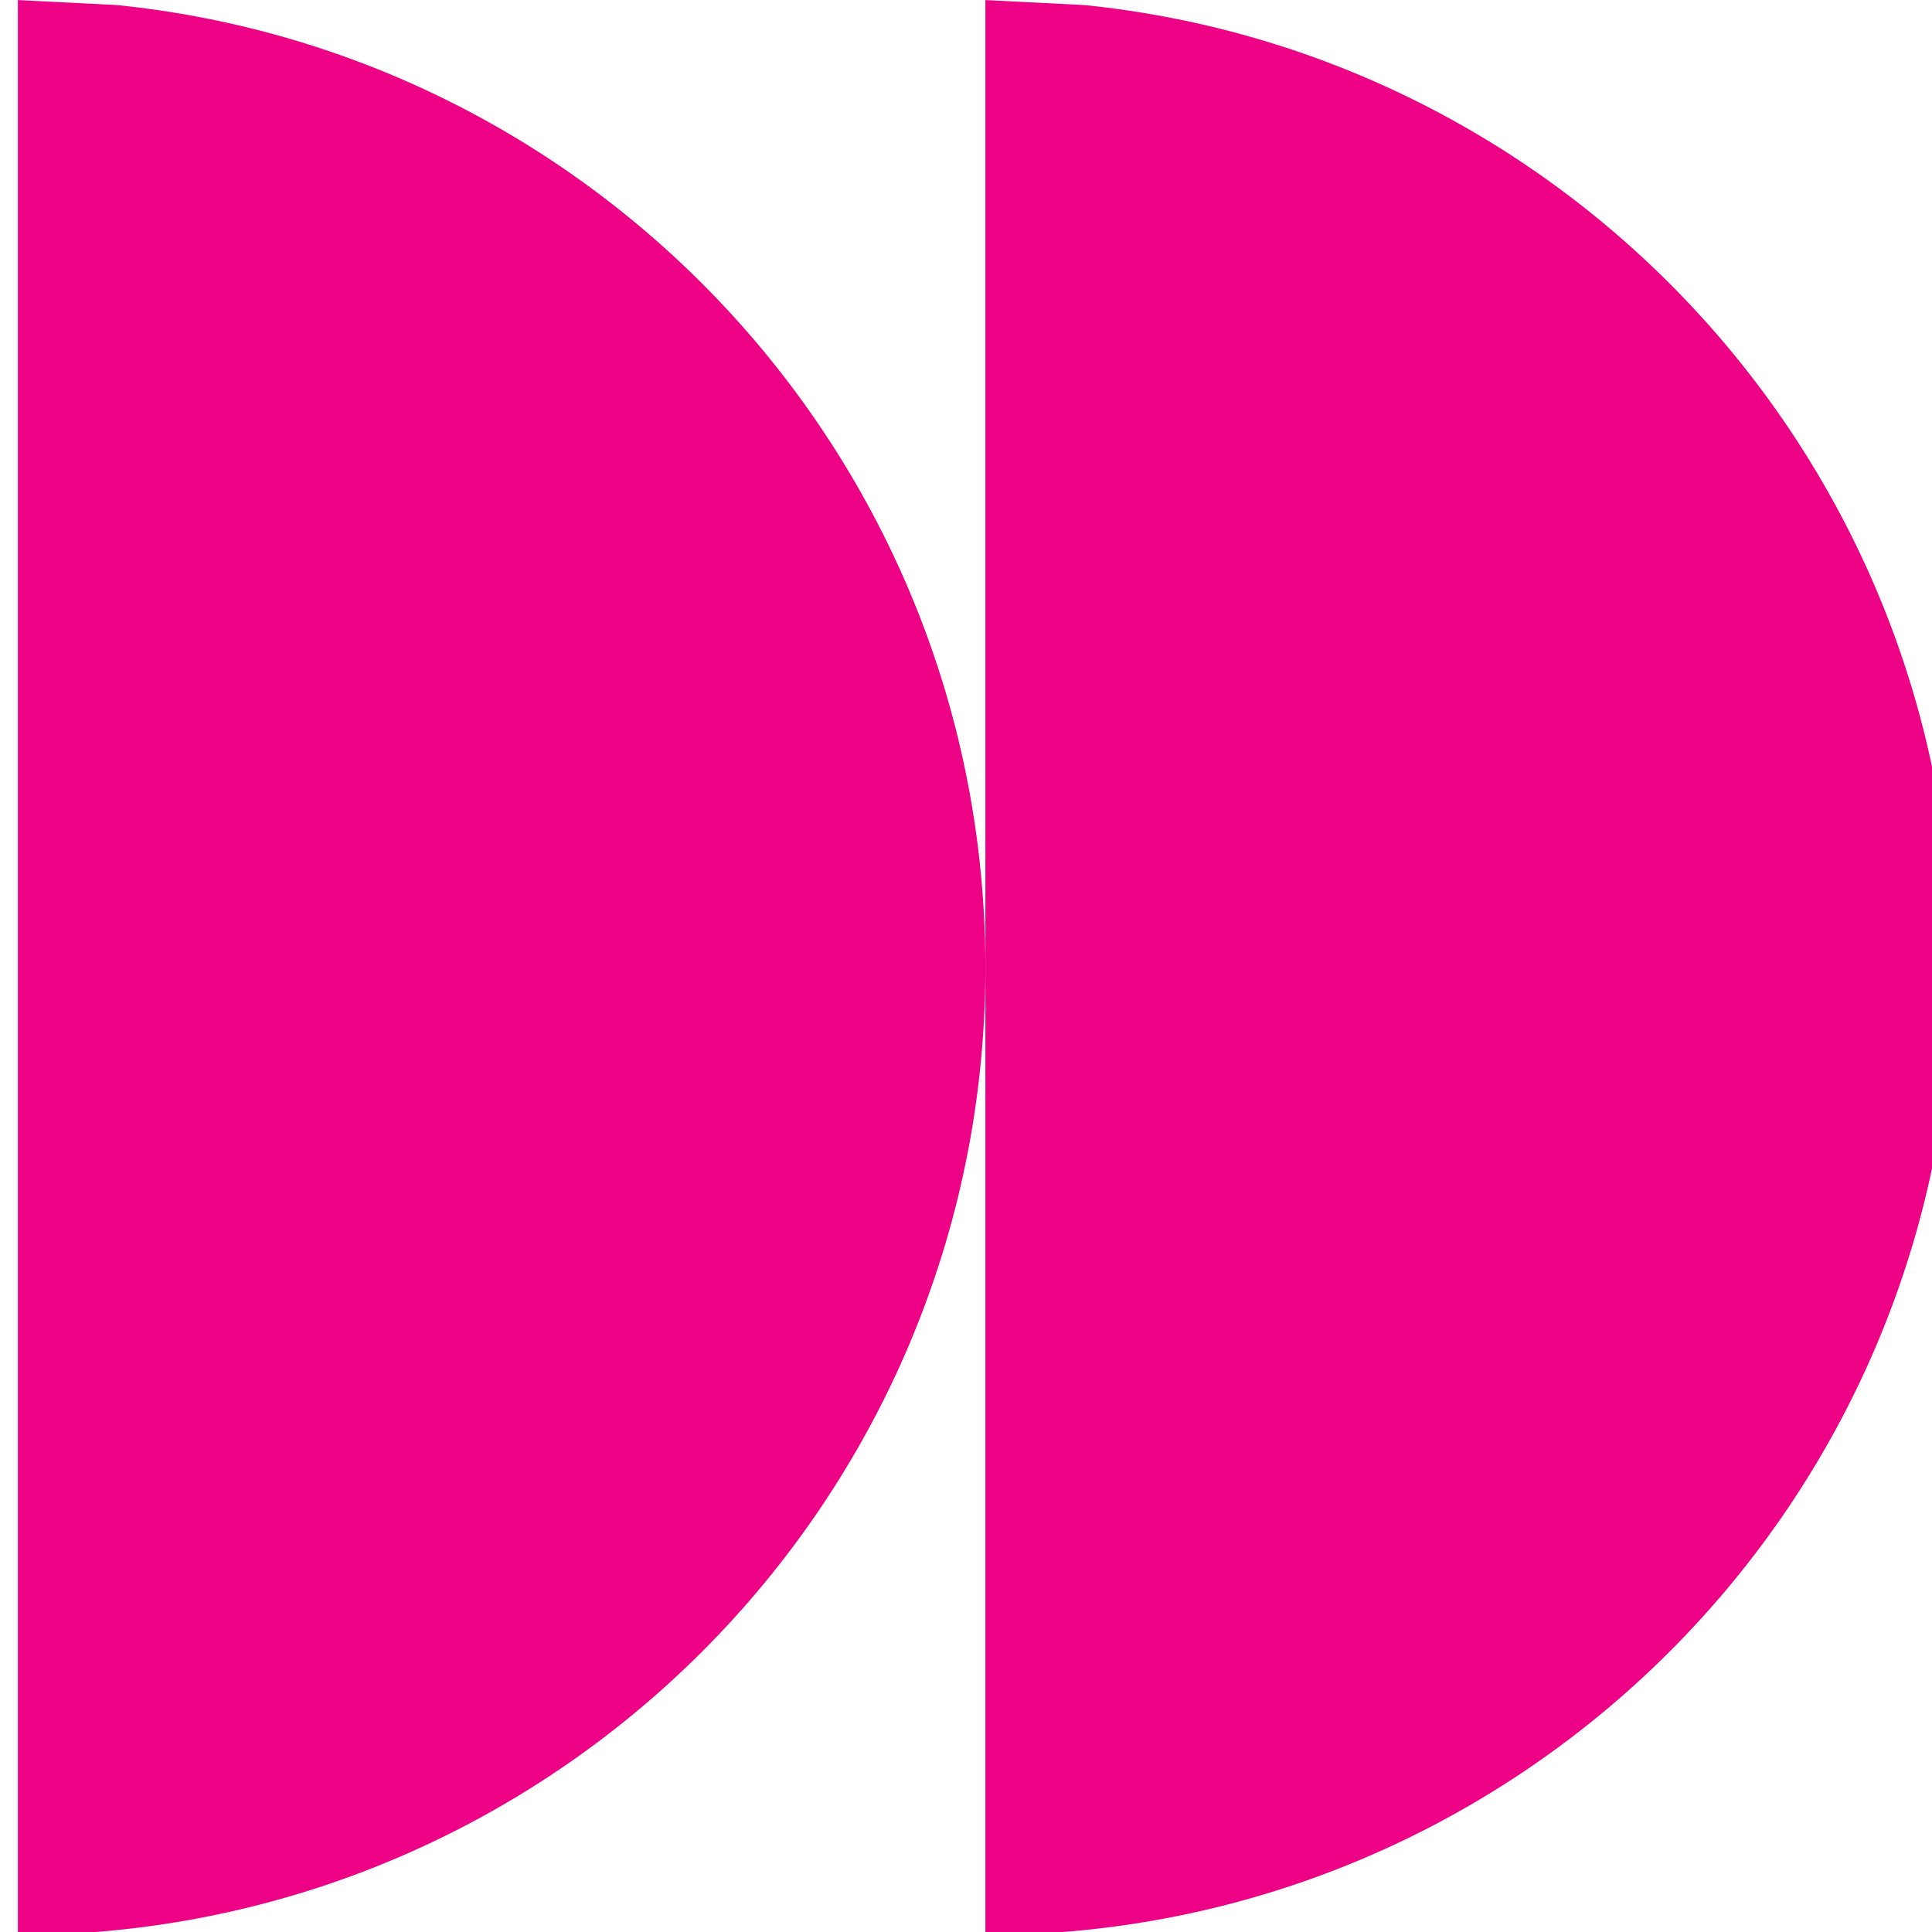 <?xml version="1.0" encoding="UTF-8" standalone="no"?>
<!-- Created with Inkscape (http://www.inkscape.org/) -->

<svg
   width="30.692mm"
   height="30.692mm"
   viewBox="0 0 30.692 30.692"
   version="1.1"
   id="svg1"
   xmlns="http://www.w3.org/2000/svg"
   xmlns:svg="http://www.w3.org/2000/svg">
  <defs
     id="defs1" />
  <g
     id="layer1"
     transform="translate(47.436,69.864)">
    <g
       transform="matrix(0.265,0,0,0.265,-227.352,-70.128)"
       id="g2-9">
      <path
         d="m 738,1 h 10e-4 l 5.929,0.299 C 773.178,4.27 796,28.97 796,59 v 8e-4 C 796,91.032 770.033,117 738,117 Z"
         fill="#ed0286"
         fill-rule="evenodd"
         id="path1-3" />
      <path
         d="m 680,1 h 10e-4 l 5.929,0.299 C 715.178,4.27 738,28.97 738,59 v 8e-4 C 738,91.032 712.033,117 680,117 Z"
         fill="#ed0286"
         fill-rule="evenodd"
         id="path2-73" />
    </g>
  </g>
</svg>
